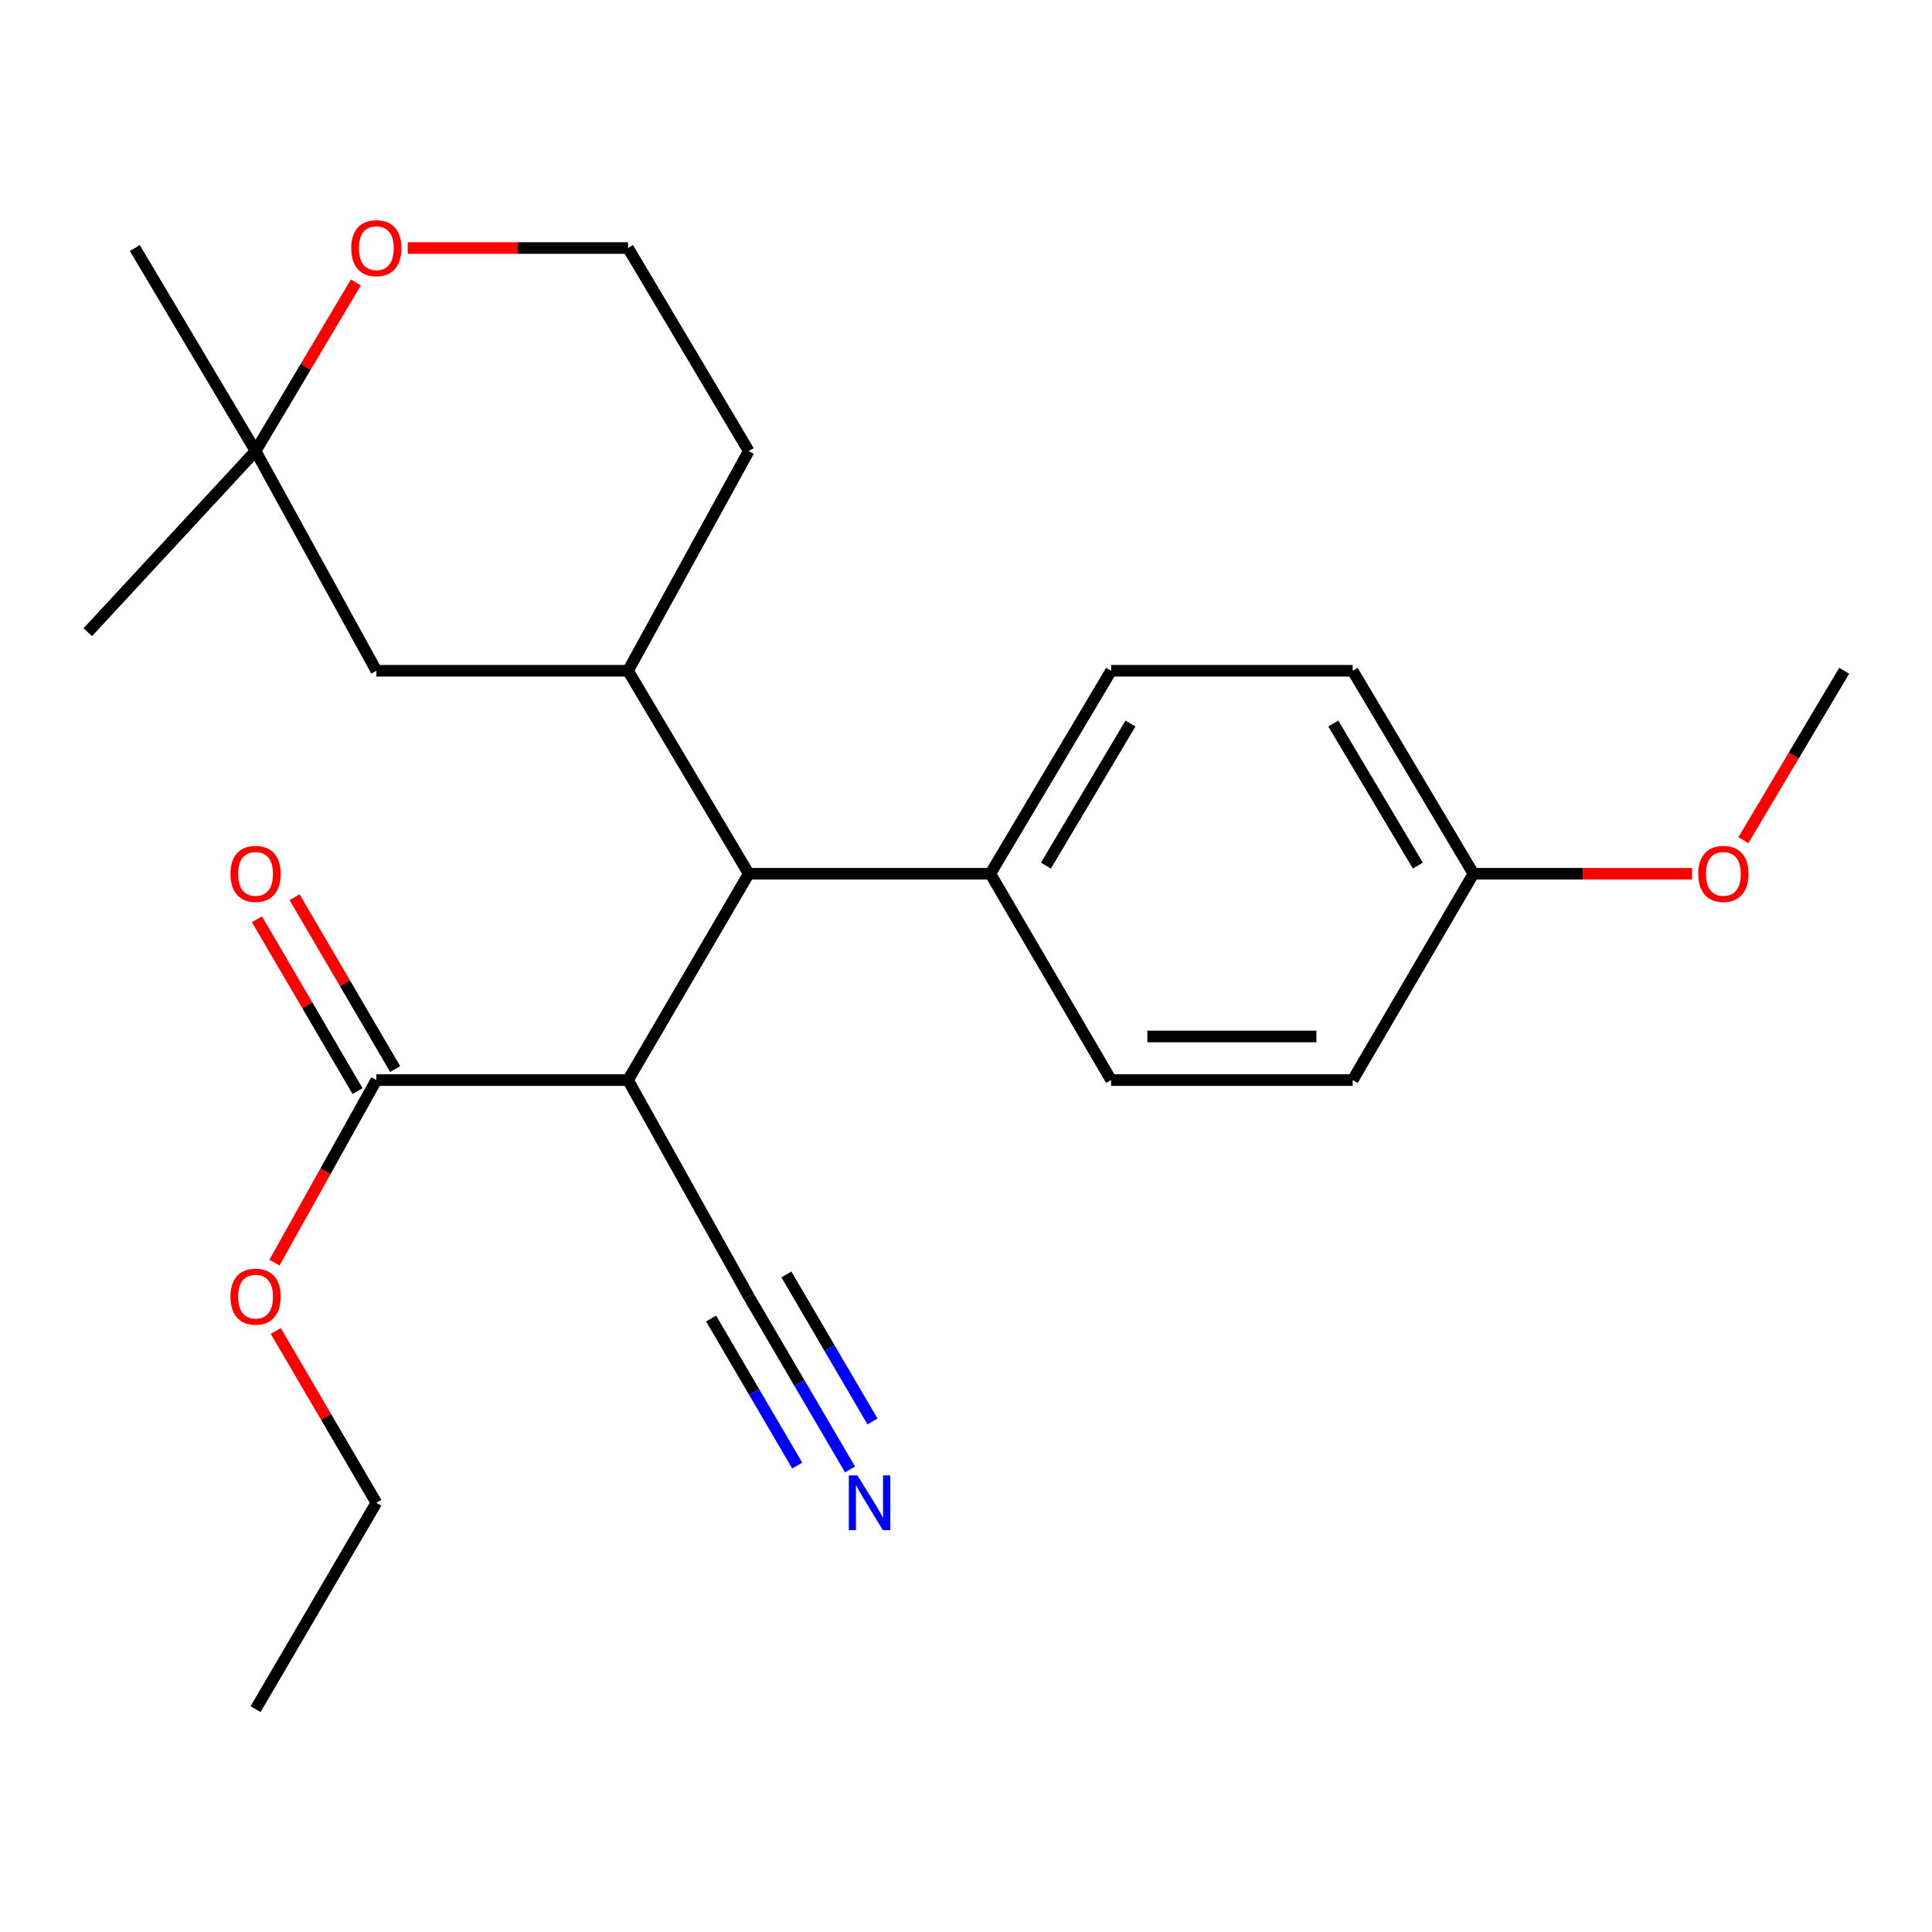 <?xml version='1.0' encoding='iso-8859-1'?>
<svg version='1.1' baseProfile='full'
              xmlns='http://www.w3.org/2000/svg'
                      xmlns:rdkit='http://www.rdkit.org/xml'
                      xmlns:xlink='http://www.w3.org/1999/xlink'
                  xml:space='preserve'
width='1000px' height='1000px' viewBox='0 0 1000 1000'>
<!-- END OF HEADER -->
<rect style='opacity:1.0;fill:#FFFFFF;stroke:none' width='1000' height='1000' x='0' y='0'> </rect>
<path class='bond-0' d='M 325.063,559.052 L 387.552,452.248' style='fill:none;fill-rule:evenodd;stroke:#000000;stroke-width:6px;stroke-linecap:butt;stroke-linejoin:miter;stroke-opacity:1' />
<path class='bond-2' d='M 325.063,559.052 L 194.804,559.052' style='fill:none;fill-rule:evenodd;stroke:#000000;stroke-width:6px;stroke-linecap:butt;stroke-linejoin:miter;stroke-opacity:1' />
<path class='bond-3' d='M 325.063,559.052 L 387.552,671.061' style='fill:none;fill-rule:evenodd;stroke:#000000;stroke-width:6px;stroke-linecap:butt;stroke-linejoin:miter;stroke-opacity:1' />
<path class='bond-1' d='M 387.552,452.248 L 325.063,347.188' style='fill:none;fill-rule:evenodd;stroke:#000000;stroke-width:6px;stroke-linecap:butt;stroke-linejoin:miter;stroke-opacity:1' />
<path class='bond-7' d='M 387.552,452.248 L 512.593,452.248' style='fill:none;fill-rule:evenodd;stroke:#000000;stroke-width:6px;stroke-linecap:butt;stroke-linejoin:miter;stroke-opacity:1' />
<path class='bond-5' d='M 325.063,347.188 L 194.804,347.188' style='fill:none;fill-rule:evenodd;stroke:#000000;stroke-width:6px;stroke-linecap:butt;stroke-linejoin:miter;stroke-opacity:1' />
<path class='bond-17' d='M 325.063,347.188 L 387.552,233.461' style='fill:none;fill-rule:evenodd;stroke:#000000;stroke-width:6px;stroke-linecap:butt;stroke-linejoin:miter;stroke-opacity:1' />
<path class='bond-9' d='M 204.546,553.349 L 178.514,508.874' style='fill:none;fill-rule:evenodd;stroke:#000000;stroke-width:6px;stroke-linecap:butt;stroke-linejoin:miter;stroke-opacity:1' />
<path class='bond-9' d='M 178.514,508.874 L 152.482,464.399' style='fill:none;fill-rule:evenodd;stroke:#FF0000;stroke-width:6px;stroke-linecap:butt;stroke-linejoin:miter;stroke-opacity:1' />
<path class='bond-9' d='M 185.061,564.754 L 159.029,520.279' style='fill:none;fill-rule:evenodd;stroke:#000000;stroke-width:6px;stroke-linecap:butt;stroke-linejoin:miter;stroke-opacity:1' />
<path class='bond-9' d='M 159.029,520.279 L 132.997,475.804' style='fill:none;fill-rule:evenodd;stroke:#FF0000;stroke-width:6px;stroke-linecap:butt;stroke-linejoin:miter;stroke-opacity:1' />
<path class='bond-12' d='M 194.804,559.052 L 168.438,606.293' style='fill:none;fill-rule:evenodd;stroke:#000000;stroke-width:6px;stroke-linecap:butt;stroke-linejoin:miter;stroke-opacity:1' />
<path class='bond-12' d='M 168.438,606.293 L 142.072,653.534' style='fill:none;fill-rule:evenodd;stroke:#FF0000;stroke-width:6px;stroke-linecap:butt;stroke-linejoin:miter;stroke-opacity:1' />
<path class='bond-4' d='M 387.552,671.061 L 413.769,715.823' style='fill:none;fill-rule:evenodd;stroke:#000000;stroke-width:6px;stroke-linecap:butt;stroke-linejoin:miter;stroke-opacity:1' />
<path class='bond-4' d='M 413.769,715.823 L 439.986,760.585' style='fill:none;fill-rule:evenodd;stroke:#0000FF;stroke-width:6px;stroke-linecap:butt;stroke-linejoin:miter;stroke-opacity:1' />
<path class='bond-4' d='M 368.07,682.471 L 390.355,720.519' style='fill:none;fill-rule:evenodd;stroke:#000000;stroke-width:6px;stroke-linecap:butt;stroke-linejoin:miter;stroke-opacity:1' />
<path class='bond-4' d='M 390.355,720.519 L 412.639,758.567' style='fill:none;fill-rule:evenodd;stroke:#0000FF;stroke-width:6px;stroke-linecap:butt;stroke-linejoin:miter;stroke-opacity:1' />
<path class='bond-4' d='M 407.034,659.65 L 429.318,697.698' style='fill:none;fill-rule:evenodd;stroke:#000000;stroke-width:6px;stroke-linecap:butt;stroke-linejoin:miter;stroke-opacity:1' />
<path class='bond-4' d='M 429.318,697.698 L 451.603,735.746' style='fill:none;fill-rule:evenodd;stroke:#0000FF;stroke-width:6px;stroke-linecap:butt;stroke-linejoin:miter;stroke-opacity:1' />
<path class='bond-6' d='M 194.804,347.188 L 132.29,233.461' style='fill:none;fill-rule:evenodd;stroke:#000000;stroke-width:6px;stroke-linecap:butt;stroke-linejoin:miter;stroke-opacity:1' />
<path class='bond-19' d='M 132.29,233.461 L 69.775,128.376' style='fill:none;fill-rule:evenodd;stroke:#000000;stroke-width:6px;stroke-linecap:butt;stroke-linejoin:miter;stroke-opacity:1' />
<path class='bond-20' d='M 132.29,233.461 L 45.455,327.207' style='fill:none;fill-rule:evenodd;stroke:#000000;stroke-width:6px;stroke-linecap:butt;stroke-linejoin:miter;stroke-opacity:1' />
<path class='bond-25' d='M 132.29,233.461 L 158.247,189.827' style='fill:none;fill-rule:evenodd;stroke:#000000;stroke-width:6px;stroke-linecap:butt;stroke-linejoin:miter;stroke-opacity:1' />
<path class='bond-25' d='M 158.247,189.827 L 184.205,146.192' style='fill:none;fill-rule:evenodd;stroke:#FF0000;stroke-width:6px;stroke-linecap:butt;stroke-linejoin:miter;stroke-opacity:1' />
<path class='bond-10' d='M 512.593,452.248 L 575.107,347.188' style='fill:none;fill-rule:evenodd;stroke:#000000;stroke-width:6px;stroke-linecap:butt;stroke-linejoin:miter;stroke-opacity:1' />
<path class='bond-10' d='M 541.373,448.034 L 585.133,374.492' style='fill:none;fill-rule:evenodd;stroke:#000000;stroke-width:6px;stroke-linecap:butt;stroke-linejoin:miter;stroke-opacity:1' />
<path class='bond-11' d='M 512.593,452.248 L 575.107,559.052' style='fill:none;fill-rule:evenodd;stroke:#000000;stroke-width:6px;stroke-linecap:butt;stroke-linejoin:miter;stroke-opacity:1' />
<path class='bond-8' d='M 211.06,128.376 L 268.062,128.376' style='fill:none;fill-rule:evenodd;stroke:#FF0000;stroke-width:6px;stroke-linecap:butt;stroke-linejoin:miter;stroke-opacity:1' />
<path class='bond-8' d='M 268.062,128.376 L 325.063,128.376' style='fill:none;fill-rule:evenodd;stroke:#000000;stroke-width:6px;stroke-linecap:butt;stroke-linejoin:miter;stroke-opacity:1' />
<path class='bond-14' d='M 575.107,347.188 L 700.136,347.188' style='fill:none;fill-rule:evenodd;stroke:#000000;stroke-width:6px;stroke-linecap:butt;stroke-linejoin:miter;stroke-opacity:1' />
<path class='bond-15' d='M 575.107,559.052 L 700.136,559.052' style='fill:none;fill-rule:evenodd;stroke:#000000;stroke-width:6px;stroke-linecap:butt;stroke-linejoin:miter;stroke-opacity:1' />
<path class='bond-15' d='M 593.862,536.474 L 681.382,536.474' style='fill:none;fill-rule:evenodd;stroke:#000000;stroke-width:6px;stroke-linecap:butt;stroke-linejoin:miter;stroke-opacity:1' />
<path class='bond-21' d='M 142.742,688.914 L 168.773,733.376' style='fill:none;fill-rule:evenodd;stroke:#FF0000;stroke-width:6px;stroke-linecap:butt;stroke-linejoin:miter;stroke-opacity:1' />
<path class='bond-21' d='M 168.773,733.376 L 194.804,777.839' style='fill:none;fill-rule:evenodd;stroke:#000000;stroke-width:6px;stroke-linecap:butt;stroke-linejoin:miter;stroke-opacity:1' />
<path class='bond-13' d='M 762.65,452.248 L 700.136,559.052' style='fill:none;fill-rule:evenodd;stroke:#000000;stroke-width:6px;stroke-linecap:butt;stroke-linejoin:miter;stroke-opacity:1' />
<path class='bond-18' d='M 762.65,452.248 L 819.223,452.248' style='fill:none;fill-rule:evenodd;stroke:#000000;stroke-width:6px;stroke-linecap:butt;stroke-linejoin:miter;stroke-opacity:1' />
<path class='bond-18' d='M 819.223,452.248 L 875.797,452.248' style='fill:none;fill-rule:evenodd;stroke:#FF0000;stroke-width:6px;stroke-linecap:butt;stroke-linejoin:miter;stroke-opacity:1' />
<path class='bond-24' d='M 762.65,452.248 L 700.136,347.188' style='fill:none;fill-rule:evenodd;stroke:#000000;stroke-width:6px;stroke-linecap:butt;stroke-linejoin:miter;stroke-opacity:1' />
<path class='bond-24' d='M 733.871,448.034 L 690.111,374.492' style='fill:none;fill-rule:evenodd;stroke:#000000;stroke-width:6px;stroke-linecap:butt;stroke-linejoin:miter;stroke-opacity:1' />
<path class='bond-16' d='M 325.063,128.376 L 387.552,233.461' style='fill:none;fill-rule:evenodd;stroke:#000000;stroke-width:6px;stroke-linecap:butt;stroke-linejoin:miter;stroke-opacity:1' />
<path class='bond-22' d='M 902.371,434.872 L 928.458,391.03' style='fill:none;fill-rule:evenodd;stroke:#FF0000;stroke-width:6px;stroke-linecap:butt;stroke-linejoin:miter;stroke-opacity:1' />
<path class='bond-22' d='M 928.458,391.03 L 954.545,347.188' style='fill:none;fill-rule:evenodd;stroke:#000000;stroke-width:6px;stroke-linecap:butt;stroke-linejoin:miter;stroke-opacity:1' />
<path class='bond-23' d='M 194.804,777.839 L 132.29,884.643' style='fill:none;fill-rule:evenodd;stroke:#000000;stroke-width:6px;stroke-linecap:butt;stroke-linejoin:miter;stroke-opacity:1' />
<path  class='atom-5' d='M 443.831 763.679
L 453.111 778.679
Q 454.031 780.159, 455.511 782.839
Q 456.991 785.519, 457.071 785.679
L 457.071 763.679
L 460.831 763.679
L 460.831 791.999
L 456.951 791.999
L 446.991 775.599
Q 445.831 773.679, 444.591 771.479
Q 443.391 769.279, 443.031 768.599
L 443.031 791.999
L 439.351 791.999
L 439.351 763.679
L 443.831 763.679
' fill='#0000FF'/>
<path  class='atom-9' d='M 181.804 128.456
Q 181.804 121.656, 185.164 117.856
Q 188.524 114.056, 194.804 114.056
Q 201.084 114.056, 204.444 117.856
Q 207.804 121.656, 207.804 128.456
Q 207.804 135.336, 204.404 139.256
Q 201.004 143.136, 194.804 143.136
Q 188.564 143.136, 185.164 139.256
Q 181.804 135.376, 181.804 128.456
M 194.804 139.936
Q 199.124 139.936, 201.444 137.056
Q 203.804 134.136, 203.804 128.456
Q 203.804 122.896, 201.444 120.096
Q 199.124 117.256, 194.804 117.256
Q 190.484 117.256, 188.124 120.056
Q 185.804 122.856, 185.804 128.456
Q 185.804 134.176, 188.124 137.056
Q 190.484 139.936, 194.804 139.936
' fill='#FF0000'/>
<path  class='atom-10' d='M 119.29 452.328
Q 119.29 445.528, 122.65 441.728
Q 126.01 437.928, 132.29 437.928
Q 138.57 437.928, 141.93 441.728
Q 145.29 445.528, 145.29 452.328
Q 145.29 459.208, 141.89 463.128
Q 138.49 467.008, 132.29 467.008
Q 126.05 467.008, 122.65 463.128
Q 119.29 459.248, 119.29 452.328
M 132.29 463.808
Q 136.61 463.808, 138.93 460.928
Q 141.29 458.008, 141.29 452.328
Q 141.29 446.768, 138.93 443.968
Q 136.61 441.128, 132.29 441.128
Q 127.97 441.128, 125.61 443.928
Q 123.29 446.728, 123.29 452.328
Q 123.29 458.048, 125.61 460.928
Q 127.97 463.808, 132.29 463.808
' fill='#FF0000'/>
<path  class='atom-13' d='M 119.29 671.141
Q 119.29 664.341, 122.65 660.541
Q 126.01 656.741, 132.29 656.741
Q 138.57 656.741, 141.93 660.541
Q 145.29 664.341, 145.29 671.141
Q 145.29 678.021, 141.89 681.941
Q 138.49 685.821, 132.29 685.821
Q 126.05 685.821, 122.65 681.941
Q 119.29 678.061, 119.29 671.141
M 132.29 682.621
Q 136.61 682.621, 138.93 679.741
Q 141.29 676.821, 141.29 671.141
Q 141.29 665.581, 138.93 662.781
Q 136.61 659.941, 132.29 659.941
Q 127.97 659.941, 125.61 662.741
Q 123.29 665.541, 123.29 671.141
Q 123.29 676.861, 125.61 679.741
Q 127.97 682.621, 132.29 682.621
' fill='#FF0000'/>
<path  class='atom-19' d='M 879.031 452.328
Q 879.031 445.528, 882.391 441.728
Q 885.751 437.928, 892.031 437.928
Q 898.311 437.928, 901.671 441.728
Q 905.031 445.528, 905.031 452.328
Q 905.031 459.208, 901.631 463.128
Q 898.231 467.008, 892.031 467.008
Q 885.791 467.008, 882.391 463.128
Q 879.031 459.248, 879.031 452.328
M 892.031 463.808
Q 896.351 463.808, 898.671 460.928
Q 901.031 458.008, 901.031 452.328
Q 901.031 446.768, 898.671 443.968
Q 896.351 441.128, 892.031 441.128
Q 887.711 441.128, 885.351 443.928
Q 883.031 446.728, 883.031 452.328
Q 883.031 458.048, 885.351 460.928
Q 887.711 463.808, 892.031 463.808
' fill='#FF0000'/>
</svg>
